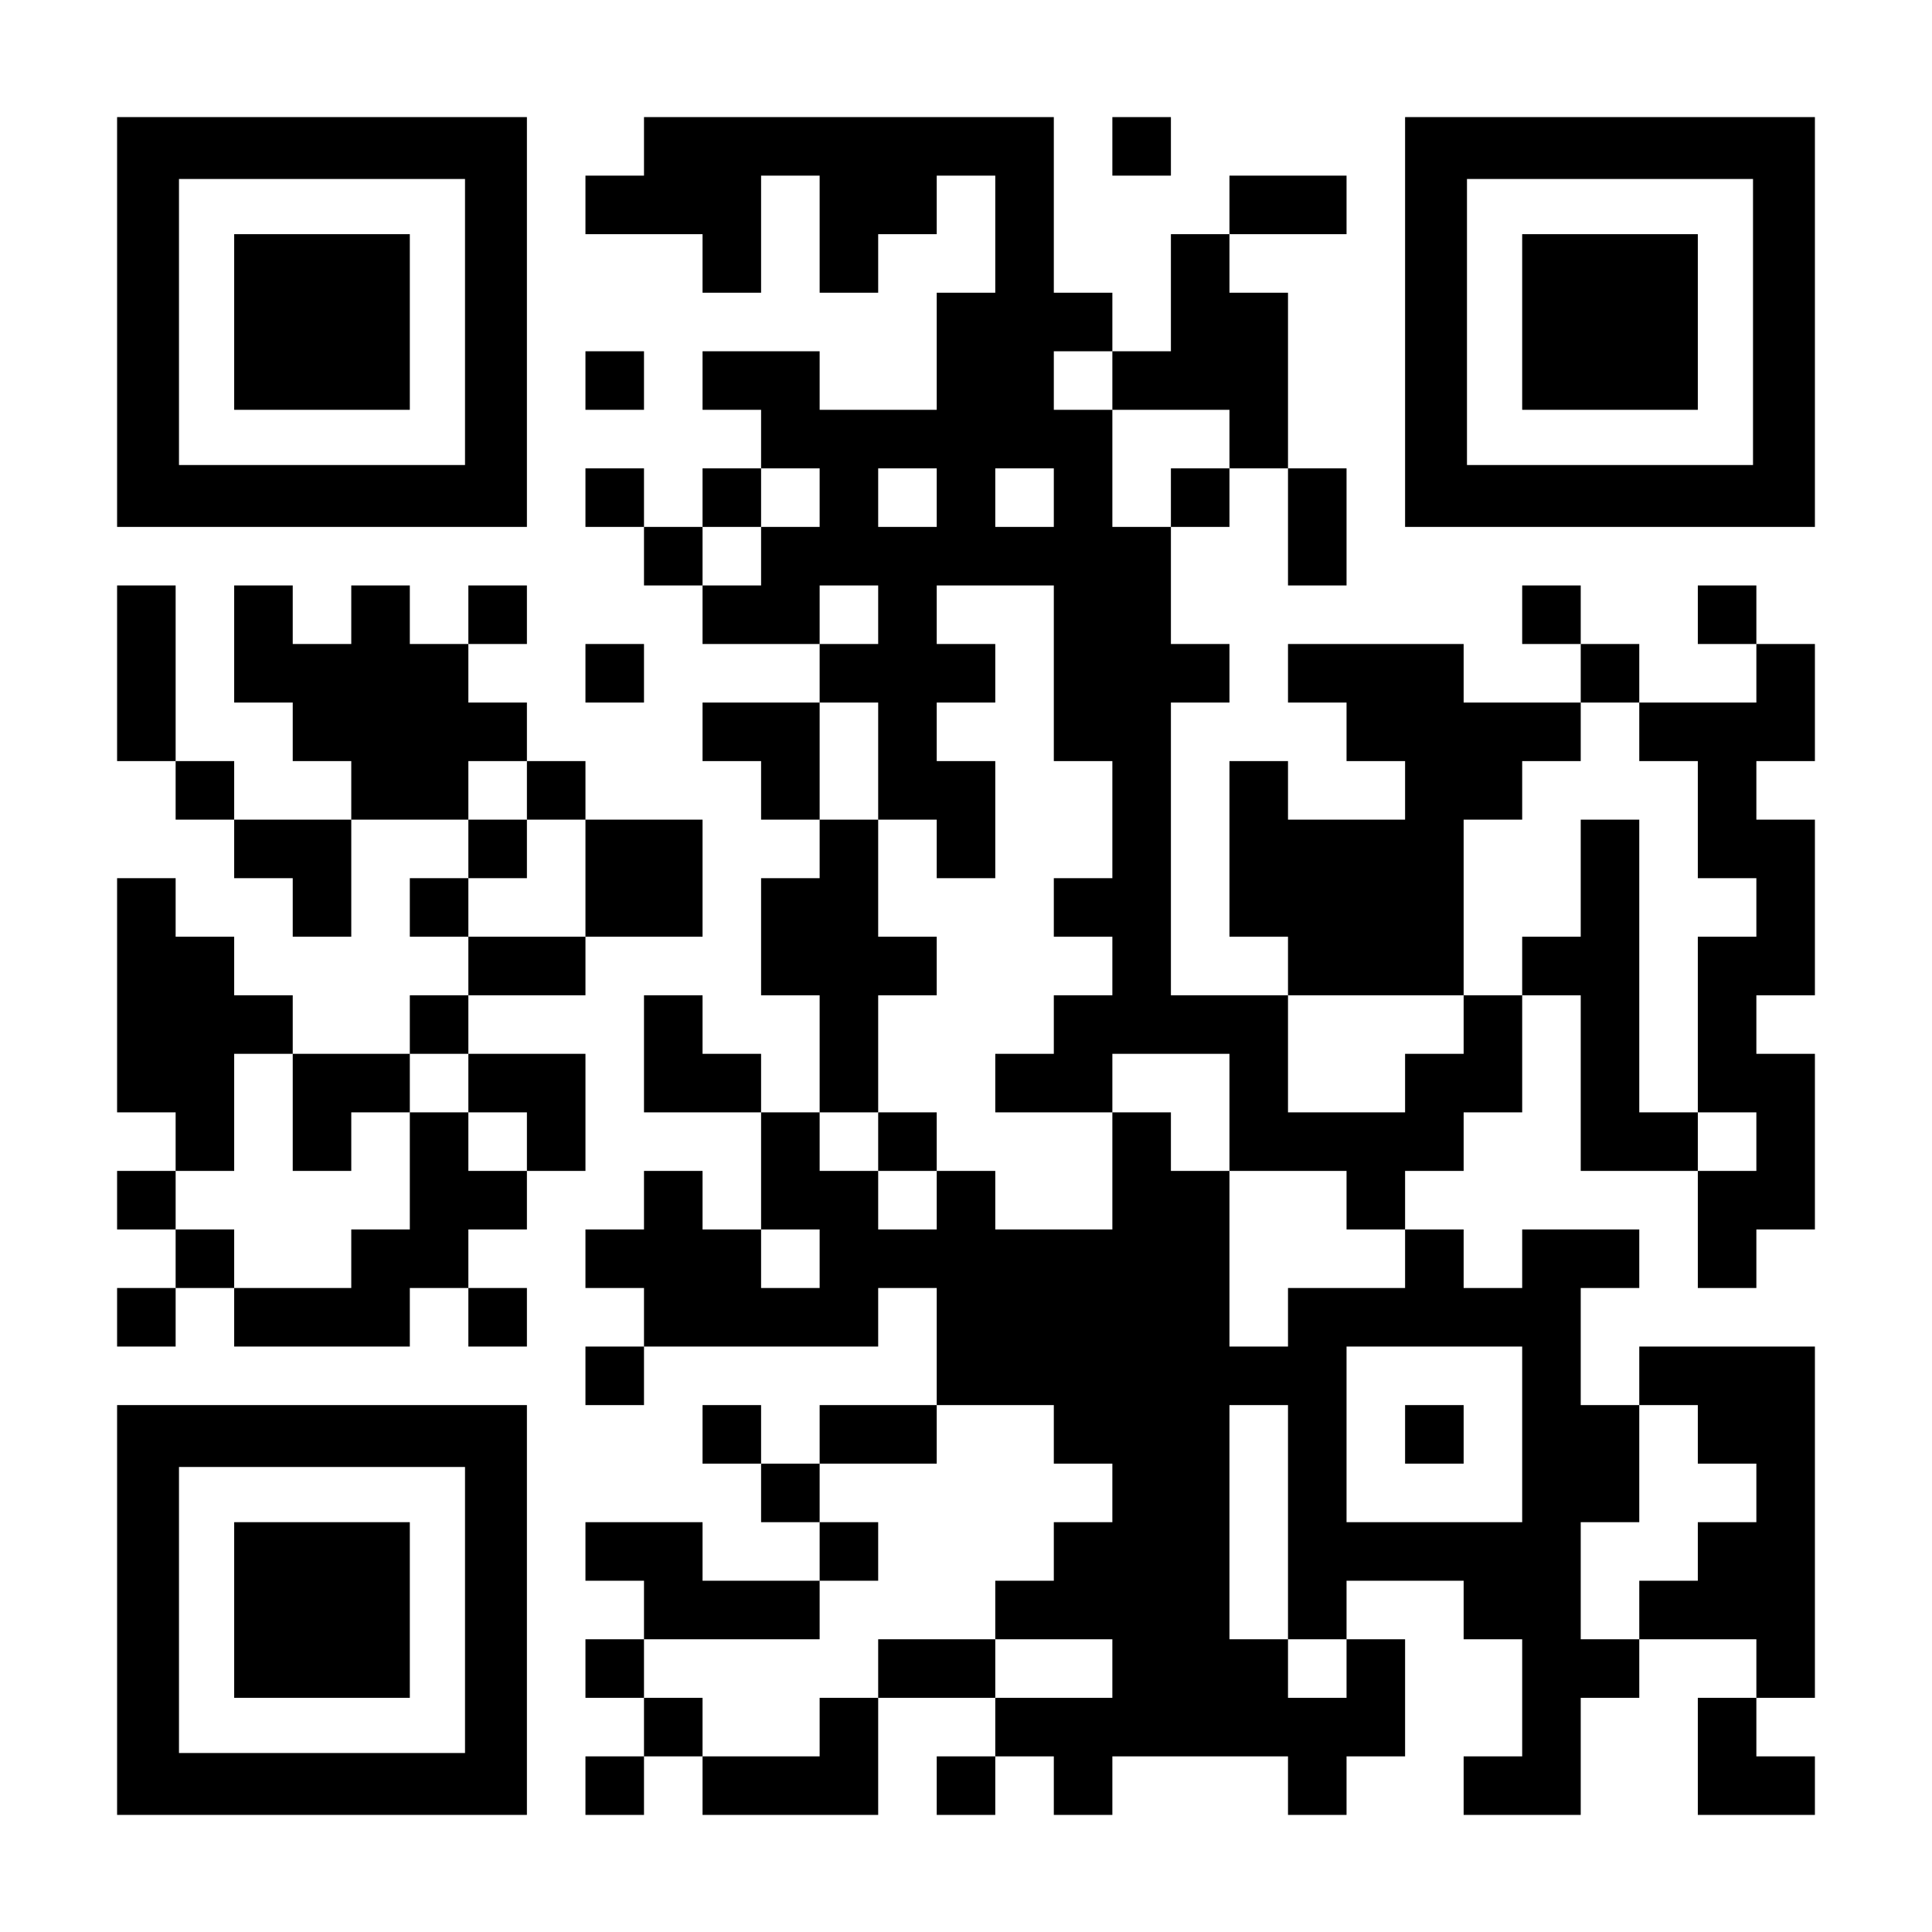<?xml version="1.0" encoding="UTF-8" standalone="yes"?>
<svg version="1.0" xmlns="http://www.w3.org/2000/svg" width="1155px" height="1155px" viewBox="0 0 1155 1155" preserveAspectRatio="xMidYMid meet">
  <g transform="translate(0,1155) scale(0.1,-0.1)" fill="#000000" stroke="none">
    <path d="M700 9625 l0 -1225 1225 0 1225 0 0 1225 0 1225 -1225 0 -1225 0 0
-1225z m2080 0 l0 -855 -855 0 -855 0 0 855 0 855 855 0 855 0 0 -855z"/>
    <path d="M1400 9625 l0 -525 525 0 525 0 0 525 0 525 -525 0 -525 0 0 -525z"/>
    <path d="M3850 10675 l0 -175 -175 0 -175 0 0 -175 0 -175 350 0 350 0 0 -175
0 -175 175 0 175 0 0 350 0 350 175 0 175 0 0 -350 0 -350 175 0 175 0 0 175
0 175 175 0 175 0 0 175 0 175 175 0 175 0 0 -350 0 -350 -175 0 -175 0 0
-350 0 -350 -350 0 -350 0 0 175 0 175 -350 0 -350 0 0 -175 0 -175 175 0 175
0 0 -175 0 -175 -175 0 -175 0 0 -175 0 -175 -175 0 -175 0 0 175 0 175 -175
0 -175 0 0 -175 0 -175 175 0 175 0 0 -175 0 -175 175 0 175 0 0 -175 0 -175
350 0 350 0 0 -175 0 -175 -350 0 -350 0 0 -175 0 -175 175 0 175 0 0 -175 0
-175 175 0 175 0 0 -175 0 -175 -175 0 -175 0 0 -350 0 -350 175 0 175 0 0
-350 0 -350 -175 0 -175 0 0 175 0 175 -175 0 -175 0 0 175 0 175 -175 0 -175
0 0 -350 0 -350 350 0 350 0 0 -350 0 -350 -175 0 -175 0 0 175 0 175 -175 0
-175 0 0 -175 0 -175 -175 0 -175 0 0 -175 0 -175 175 0 175 0 0 -175 0 -175
-175 0 -175 0 0 -175 0 -175 175 0 175 0 0 175 0 175 700 0 700 0 0 175 0 175
175 0 175 0 0 -350 0 -350 -350 0 -350 0 0 -175 0 -175 -175 0 -175 0 0 175 0
175 -175 0 -175 0 0 -175 0 -175 175 0 175 0 0 -175 0 -175 175 0 175 0 0
-175 0 -175 -350 0 -350 0 0 175 0 175 -350 0 -350 0 0 -175 0 -175 175 0 175
0 0 -175 0 -175 -175 0 -175 0 0 -175 0 -175 175 0 175 0 0 -175 0 -175 -175
0 -175 0 0 -175 0 -175 175 0 175 0 0 175 0 175 175 0 175 0 0 -175 0 -175
525 0 525 0 0 350 0 350 350 0 350 0 0 -175 0 -175 -175 0 -175 0 0 -175 0
-175 175 0 175 0 0 175 0 175 175 0 175 0 0 -175 0 -175 175 0 175 0 0 175 0
175 525 0 525 0 0 -175 0 -175 175 0 175 0 0 175 0 175 175 0 175 0 0 350 0
350 -175 0 -175 0 0 175 0 175 350 0 350 0 0 -175 0 -175 175 0 175 0 0 -350
0 -350 -175 0 -175 0 0 -175 0 -175 350 0 350 0 0 350 0 350 175 0 175 0 0
175 0 175 350 0 350 0 0 -175 0 -175 -175 0 -175 0 0 -350 0 -350 350 0 350 0
0 175 0 175 -175 0 -175 0 0 175 0 175 175 0 175 0 0 1050 0 1050 -525 0 -525
0 0 -175 0 -175 -175 0 -175 0 0 350 0 350 175 0 175 0 0 175 0 175 -350 0
-350 0 0 -175 0 -175 -175 0 -175 0 0 175 0 175 -175 0 -175 0 0 175 0 175
175 0 175 0 0 175 0 175 175 0 175 0 0 350 0 350 175 0 175 0 0 -525 0 -525
350 0 350 0 0 -350 0 -350 175 0 175 0 0 175 0 175 175 0 175 0 0 525 0 525
-175 0 -175 0 0 175 0 175 175 0 175 0 0 525 0 525 -175 0 -175 0 0 175 0 175
175 0 175 0 0 350 0 350 -175 0 -175 0 0 175 0 175 -175 0 -175 0 0 -175 0
-175 175 0 175 0 0 -175 0 -175 -350 0 -350 0 0 175 0 175 -175 0 -175 0 0
175 0 175 -175 0 -175 0 0 -175 0 -175 175 0 175 0 0 -175 0 -175 -350 0 -350
0 0 175 0 175 -525 0 -525 0 0 -175 0 -175 175 0 175 0 0 -175 0 -175 175 0
175 0 0 -175 0 -175 -350 0 -350 0 0 175 0 175 -175 0 -175 0 0 -525 0 -525
175 0 175 0 0 -175 0 -175 -350 0 -350 0 0 875 0 875 175 0 175 0 0 175 0 175
-175 0 -175 0 0 350 0 350 175 0 175 0 0 175 0 175 175 0 175 0 0 -350 0 -350
175 0 175 0 0 350 0 350 -175 0 -175 0 0 525 0 525 -175 0 -175 0 0 175 0 175
350 0 350 0 0 175 0 175 -350 0 -350 0 0 -175 0 -175 -175 0 -175 0 0 -350 0
-350 -175 0 -175 0 0 175 0 175 -175 0 -175 0 0 525 0 525 -1225 0 -1225 0 0
-175z m2800 -1400 l0 -175 350 0 350 0 0 -175 0 -175 -175 0 -175 0 0 -175 0
-175 -175 0 -175 0 0 350 0 350 -175 0 -175 0 0 175 0 175 175 0 175 0 0 -175z
m-1750 -700 l0 -175 -175 0 -175 0 0 -175 0 -175 -175 0 -175 0 0 175 0 175
175 0 175 0 0 175 0 175 175 0 175 0 0 -175z m700 0 l0 -175 -175 0 -175 0 0
175 0 175 175 0 175 0 0 -175z m700 0 l0 -175 -175 0 -175 0 0 175 0 175 175
0 175 0 0 -175z m-1050 -700 l0 -175 -175 0 -175 0 0 175 0 175 175 0 175 0 0
-175z m1050 -350 l0 -525 175 0 175 0 0 -350 0 -350 -175 0 -175 0 0 -175 0
-175 175 0 175 0 0 -175 0 -175 -175 0 -175 0 0 -175 0 -175 -175 0 -175 0 0
-175 0 -175 350 0 350 0 0 175 0 175 350 0 350 0 0 -350 0 -350 350 0 350 0 0
-175 0 -175 175 0 175 0 0 -175 0 -175 -350 0 -350 0 0 -175 0 -175 -175 0
-175 0 0 525 0 525 -175 0 -175 0 0 175 0 175 -175 0 -175 0 0 -350 0 -350
-350 0 -350 0 0 175 0 175 -175 0 -175 0 0 -175 0 -175 -175 0 -175 0 0 175 0
175 -175 0 -175 0 0 175 0 175 175 0 175 0 0 350 0 350 175 0 175 0 0 175 0
175 -175 0 -175 0 0 350 0 350 -175 0 -175 0 0 350 0 350 175 0 175 0 0 -350
0 -350 175 0 175 0 0 -175 0 -175 175 0 175 0 0 350 0 350 -175 0 -175 0 0
175 0 175 175 0 175 0 0 175 0 175 -175 0 -175 0 0 175 0 175 350 0 350 0 0
-525z m3500 -350 l0 -175 175 0 175 0 0 -350 0 -350 175 0 175 0 0 -175 0
-175 -175 0 -175 0 0 -525 0 -525 175 0 175 0 0 -175 0 -175 -175 0 -175 0 0
175 0 175 -175 0 -175 0 0 875 0 875 -175 0 -175 0 0 -350 0 -350 -175 0 -175
0 0 -175 0 -175 -175 0 -175 0 0 -175 0 -175 -175 0 -175 0 0 -175 0 -175
-350 0 -350 0 0 350 0 350 525 0 525 0 0 525 0 525 175 0 175 0 0 175 0 175
175 0 175 0 0 175 0 175 175 0 175 0 0 -175z m-4900 -3150 l0 -175 -175 0
-175 0 0 175 0 175 175 0 175 0 0 -175z m4200 -1050 l0 -525 -525 0 -525 0 0
525 0 525 525 0 525 0 0 -525z m-2800 0 l0 -175 175 0 175 0 0 -175 0 -175
-175 0 -175 0 0 -175 0 -175 -175 0 -175 0 0 -175 0 -175 350 0 350 0 0 -175
0 -175 -350 0 -350 0 0 175 0 175 -350 0 -350 0 0 -175 0 -175 -175 0 -175 0
0 -175 0 -175 -350 0 -350 0 0 175 0 175 -175 0 -175 0 0 175 0 175 525 0 525
0 0 175 0 175 175 0 175 0 0 175 0 175 -175 0 -175 0 0 175 0 175 350 0 350 0
0 175 0 175 350 0 350 0 0 -175z m1400 -525 l0 -700 175 0 175 0 0 -175 0
-175 -175 0 -175 0 0 175 0 175 -175 0 -175 0 0 700 0 700 175 0 175 0 0 -700z
m2450 525 l0 -175 175 0 175 0 0 -175 0 -175 -175 0 -175 0 0 -175 0 -175
-175 0 -175 0 0 -175 0 -175 -175 0 -175 0 0 350 0 350 175 0 175 0 0 350 0
350 175 0 175 0 0 -175z"/>
    <path d="M5250 4725 l0 -175 175 0 175 0 0 175 0 175 -175 0 -175 0 0 -175z"/>
    <path d="M8400 2975 l0 -175 175 0 175 0 0 175 0 175 -175 0 -175 0 0 -175z"/>
    <path d="M6650 10675 l0 -175 175 0 175 0 0 175 0 175 -175 0 -175 0 0 -175z"/>
    <path d="M8400 9625 l0 -1225 1225 0 1225 0 0 1225 0 1225 -1225 0 -1225 0 0
-1225z m2080 0 l0 -855 -855 0 -855 0 0 855 0 855 855 0 855 0 0 -855z"/>
    <path d="M9100 9625 l0 -525 525 0 525 0 0 525 0 525 -525 0 -525 0 0 -525z"/>
    <path d="M3500 9275 l0 -175 175 0 175 0 0 175 0 175 -175 0 -175 0 0 -175z"/>
    <path d="M700 7525 l0 -525 175 0 175 0 0 -175 0 -175 175 0 175 0 0 -175 0
-175 175 0 175 0 0 -175 0 -175 175 0 175 0 0 350 0 350 350 0 350 0 0 -175 0
-175 -175 0 -175 0 0 -175 0 -175 175 0 175 0 0 -175 0 -175 -175 0 -175 0 0
-175 0 -175 -350 0 -350 0 0 175 0 175 -175 0 -175 0 0 175 0 175 -175 0 -175
0 0 175 0 175 -175 0 -175 0 0 -700 0 -700 175 0 175 0 0 -175 0 -175 -175 0
-175 0 0 -175 0 -175 175 0 175 0 0 -175 0 -175 -175 0 -175 0 0 -175 0 -175
175 0 175 0 0 175 0 175 175 0 175 0 0 -175 0 -175 525 0 525 0 0 175 0 175
175 0 175 0 0 -175 0 -175 175 0 175 0 0 175 0 175 -175 0 -175 0 0 175 0 175
175 0 175 0 0 175 0 175 175 0 175 0 0 350 0 350 -350 0 -350 0 0 175 0 175
350 0 350 0 0 175 0 175 350 0 350 0 0 350 0 350 -350 0 -350 0 0 175 0 175
-175 0 -175 0 0 175 0 175 -175 0 -175 0 0 175 0 175 175 0 175 0 0 175 0 175
-175 0 -175 0 0 -175 0 -175 -175 0 -175 0 0 175 0 175 -175 0 -175 0 0 -175
0 -175 -175 0 -175 0 0 175 0 175 -175 0 -175 0 0 -350 0 -350 175 0 175 0 0
-175 0 -175 175 0 175 0 0 -175 0 -175 -350 0 -350 0 0 175 0 175 -175 0 -175
0 0 525 0 525 -175 0 -175 0 0 -525z m2450 -700 l0 -175 175 0 175 0 0 -350 0
-350 -350 0 -350 0 0 175 0 175 175 0 175 0 0 175 0 175 -175 0 -175 0 0 175
0 175 175 0 175 0 0 -175z m-1400 -1925 l0 -350 175 0 175 0 0 175 0 175 175
0 175 0 0 175 0 175 175 0 175 0 0 -175 0 -175 175 0 175 0 0 -175 0 -175
-175 0 -175 0 0 175 0 175 -175 0 -175 0 0 -350 0 -350 -175 0 -175 0 0 -175
0 -175 -350 0 -350 0 0 175 0 175 -175 0 -175 0 0 175 0 175 175 0 175 0 0
350 0 350 175 0 175 0 0 -350z"/>
    <path d="M3500 7525 l0 -175 175 0 175 0 0 175 0 175 -175 0 -175 0 0 -175z"/>
    <path d="M700 1925 l0 -1225 1225 0 1225 0 0 1225 0 1225 -1225 0 -1225 0 0
-1225z m2080 0 l0 -855 -855 0 -855 0 0 855 0 855 855 0 855 0 0 -855z"/>
    <path d="M1400 1925 l0 -525 525 0 525 0 0 525 0 525 -525 0 -525 0 0 -525z"/>
  </g>
</svg>